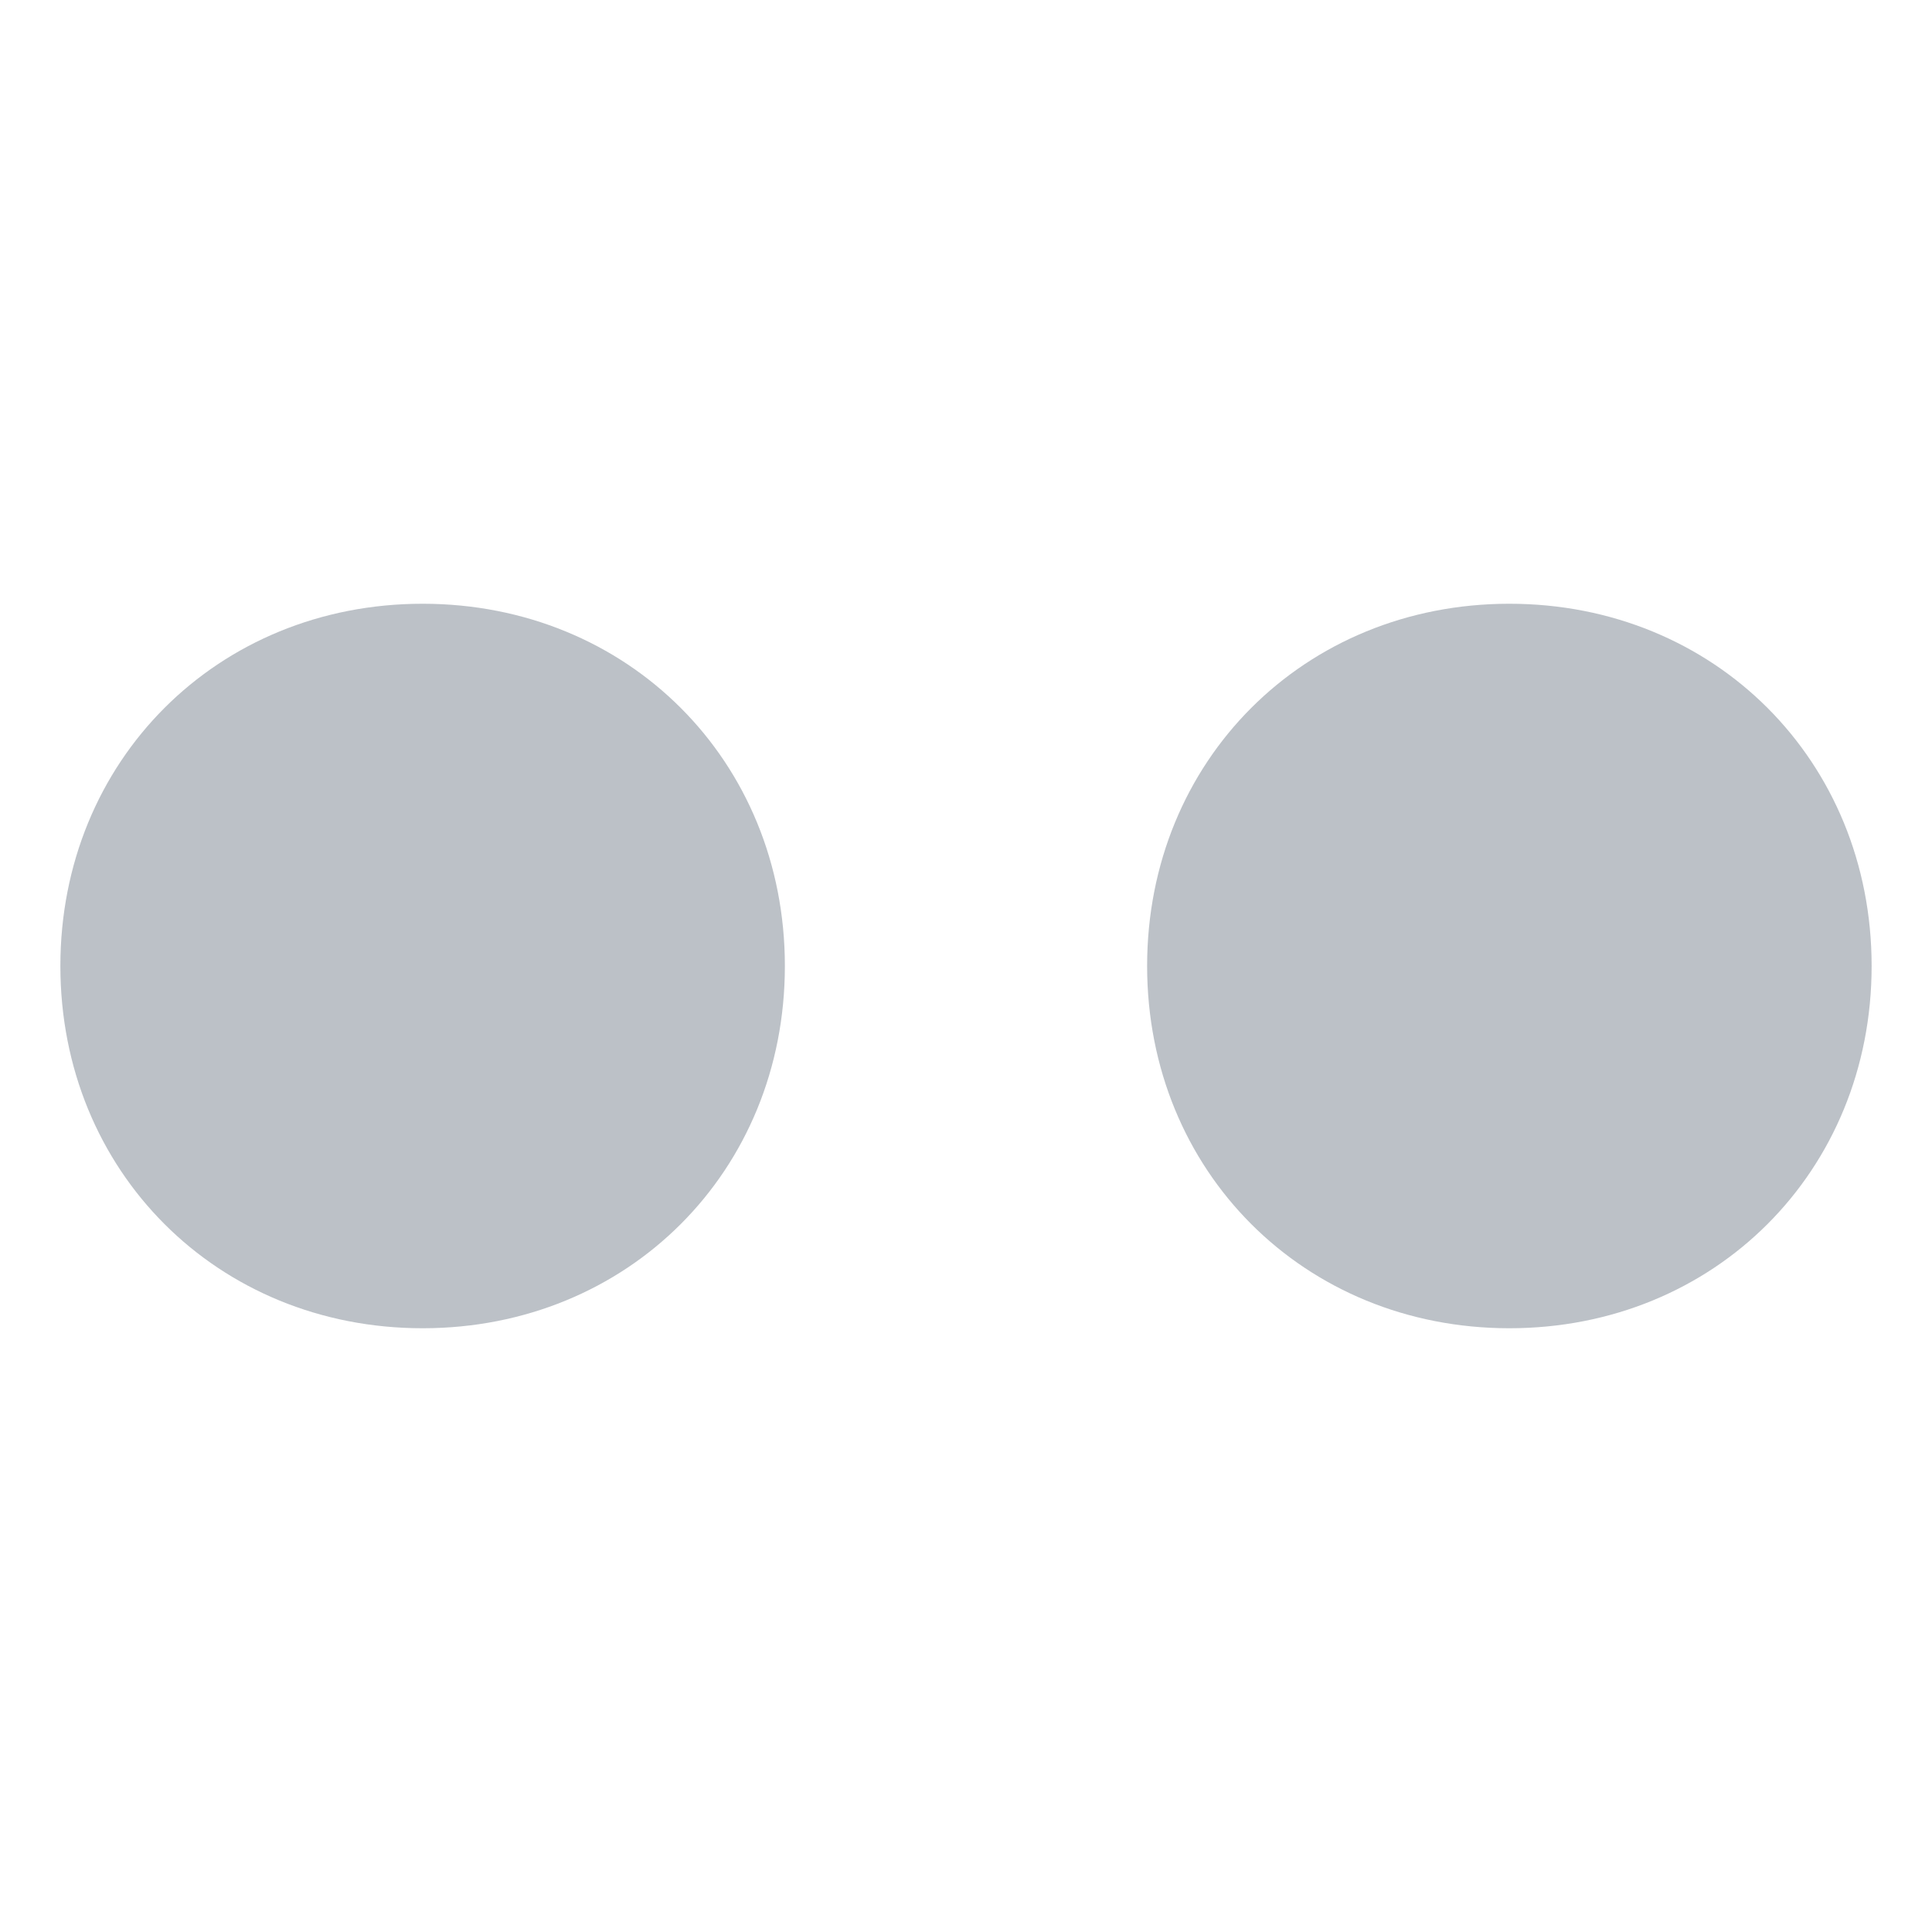 <?xml version="1.0" encoding="utf-8"?>
<!-- Generator: Adobe Illustrator 21.0.0, SVG Export Plug-In . SVG Version: 6.00 Build 0)  -->
<svg version="1.1" id="Calque_1" xmlns="http://www.w3.org/2000/svg" xmlns:xlink="http://www.w3.org/1999/xlink" x="0px" y="0px"
	 viewBox="0 0 16 16" style="enable-background:new 0 0 16 16;" xml:space="preserve">
<style type="text/css">
	.st0{fill-rule:evenodd;clip-rule:evenodd;fill:#BCC1C7;}
</style>
<g>
	<path class="st0" d="M12.5,5c1.7,0,3,1.3,3,3c0,1.7-1.3,3-3,3s-3-1.3-3-3C9.5,6.3,10.8,5,12.5,5z"/>
	<path class="st0" d="M3.5,5c1.7,0,3,1.3,3,3c0,1.7-1.3,3-3,3c-1.7,0-3-1.3-3-3C0.5,6.3,1.8,5,3.5,5z"/>
</g>
</svg>
